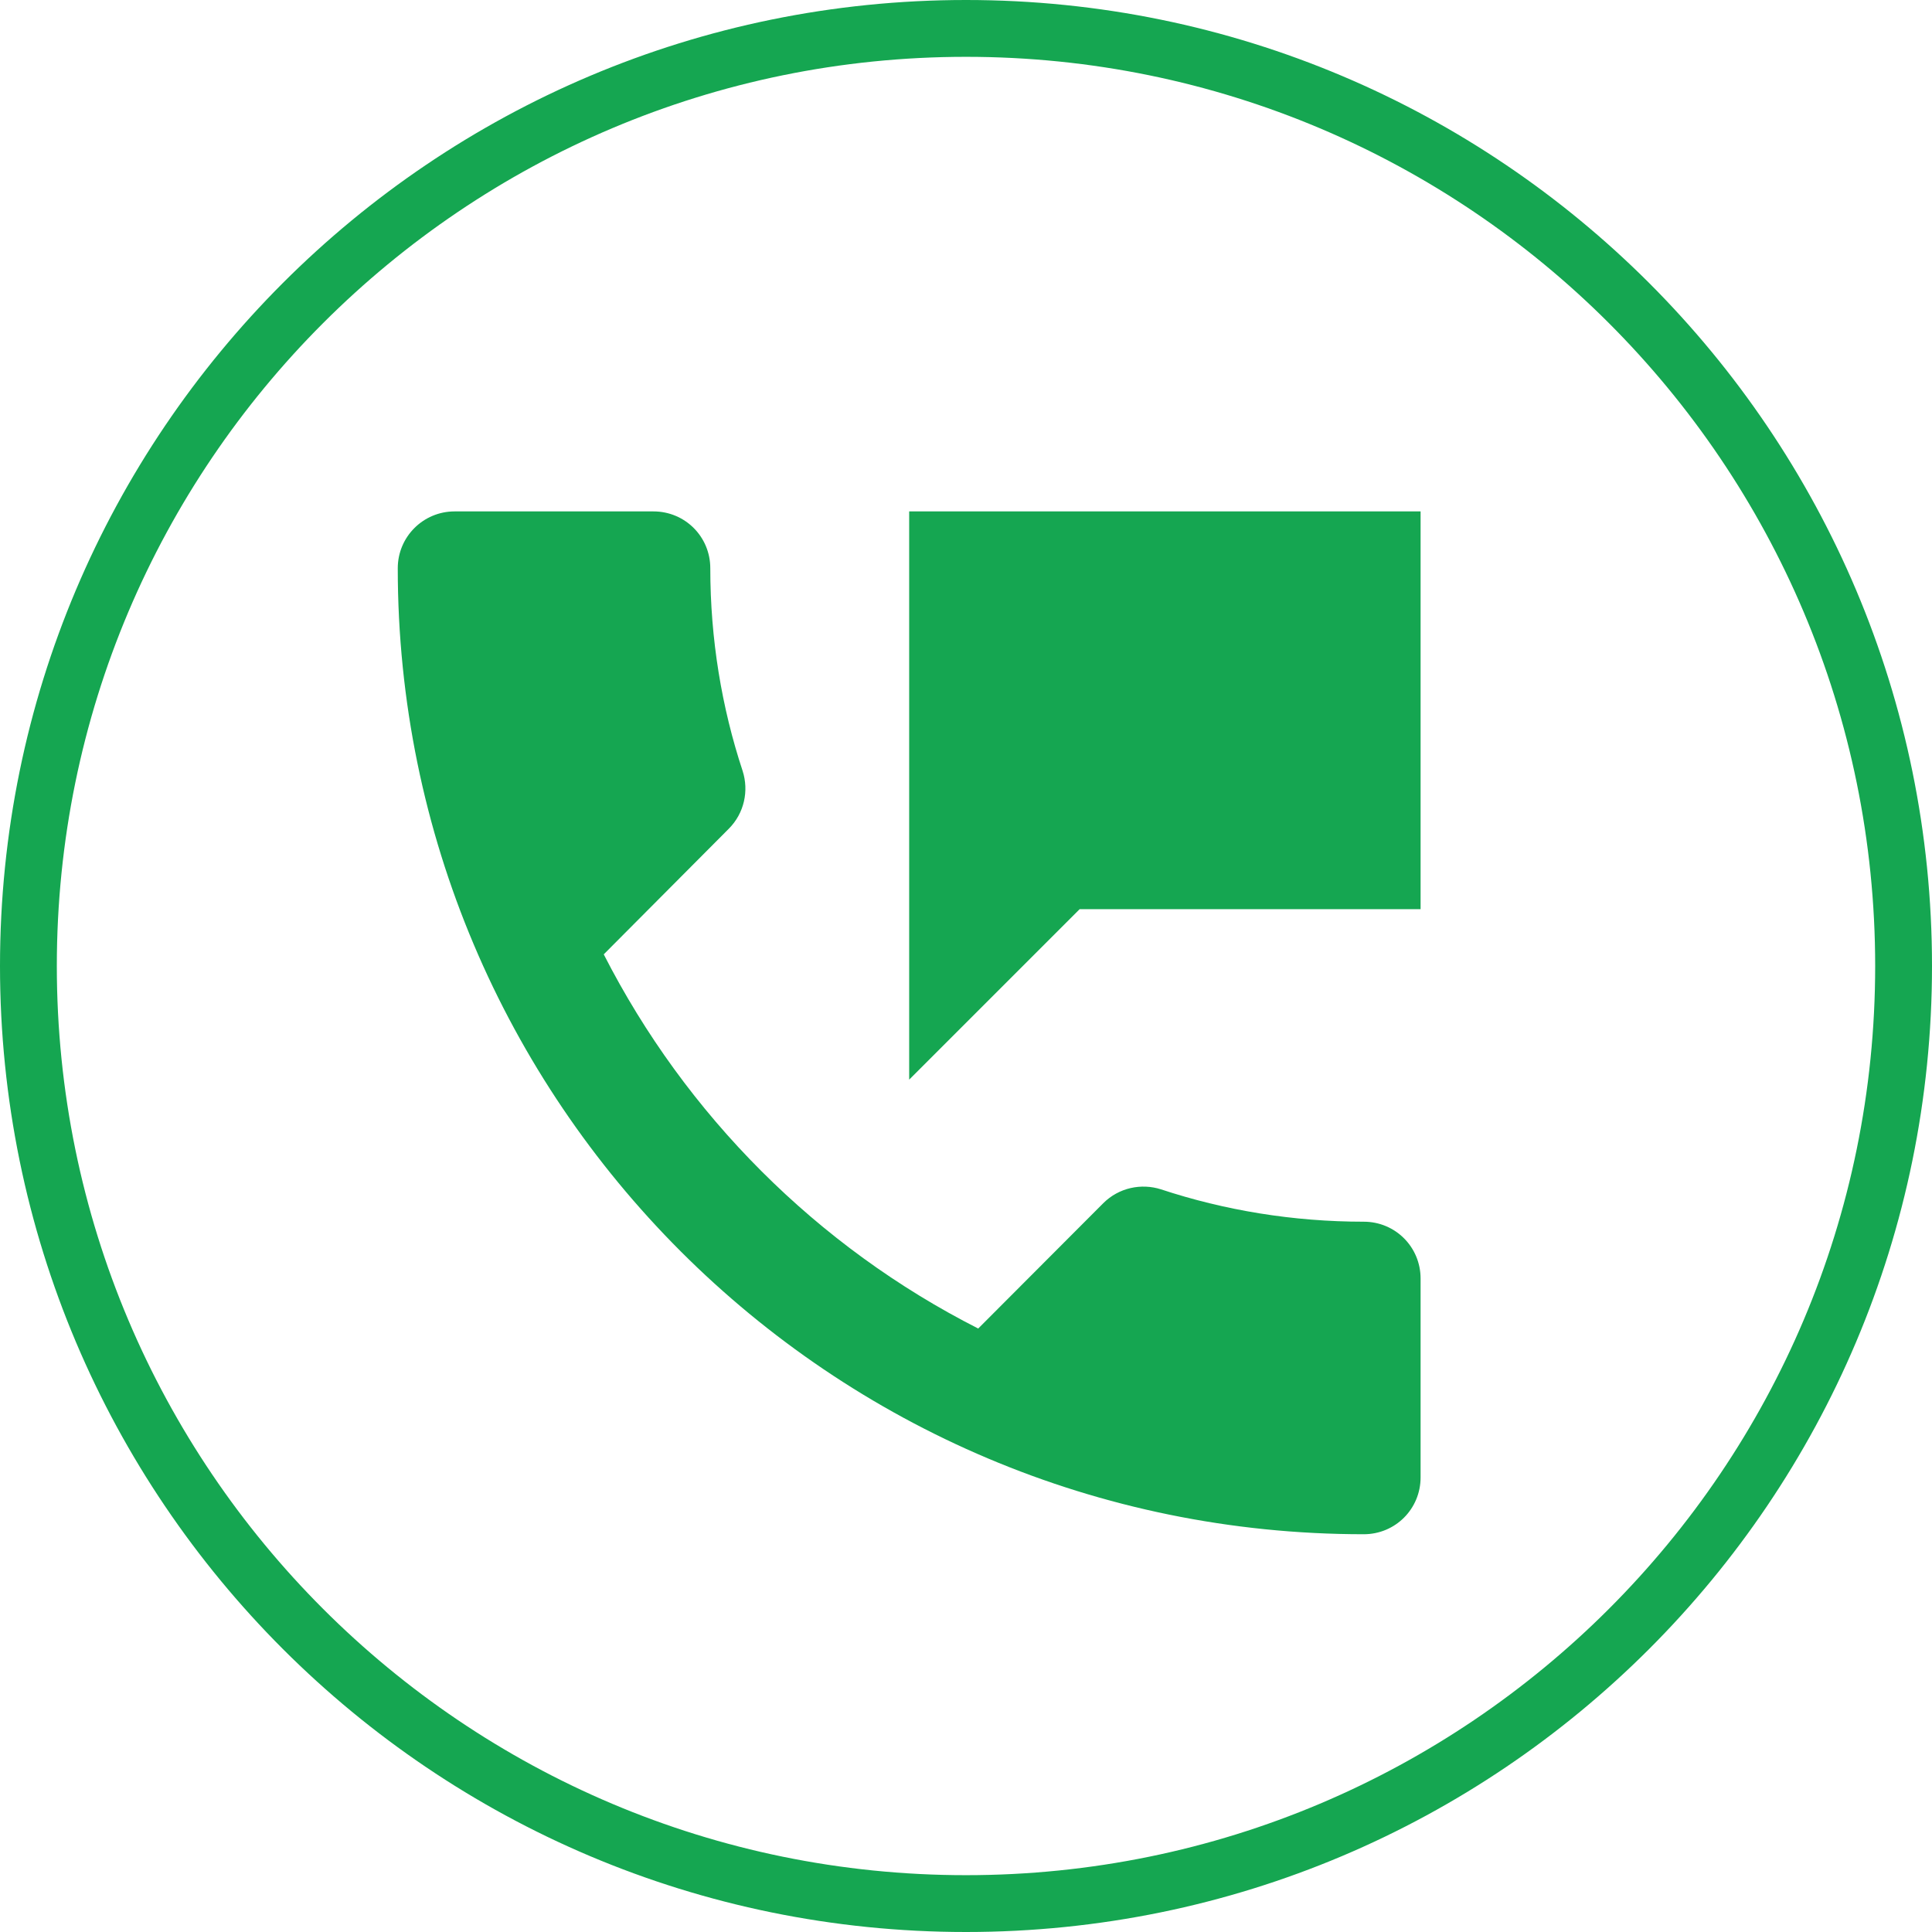 <?xml version="1.0" encoding="UTF-8"?> <svg xmlns="http://www.w3.org/2000/svg" width="34" height="34" viewBox="0 0 34 34" fill="none"> <path fill-rule="evenodd" clip-rule="evenodd" d="M17 33C25.837 33 33 25.837 33 17C33 8.163 25.837 1 17 1C8.163 1 1 8.163 1 17C1 25.837 8.163 33 17 33ZM17 34C26.389 34 34 26.389 34 17C34 7.611 26.389 0 17 0C7.611 0 0 7.611 0 17C0 26.389 7.611 34 17 34Z" fill="#15A651"></path> <path d="M24 21.5C22.755 21.5 21.55 21.3 20.43 20.93C20.085 20.82 19.69 20.9 19.415 21.175L17.215 23.38C14.38 21.94 12.07 19.625 10.625 16.795L12.825 14.585C13.1 14.31 13.18 13.915 13.07 13.57C12.7 12.45 12.5 11.245 12.5 10C12.5 9.445 12.055 9 11.5 9H8C7.45 9 7 9.445 7 10C7 19.39 14.61 27 24 27C24.555 27 25 26.555 25 26V22.5C25 21.945 24.555 21.5 24 21.5ZM16 9V19L19 16H25V9H16Z" fill="#15A651"></path> </svg> 
